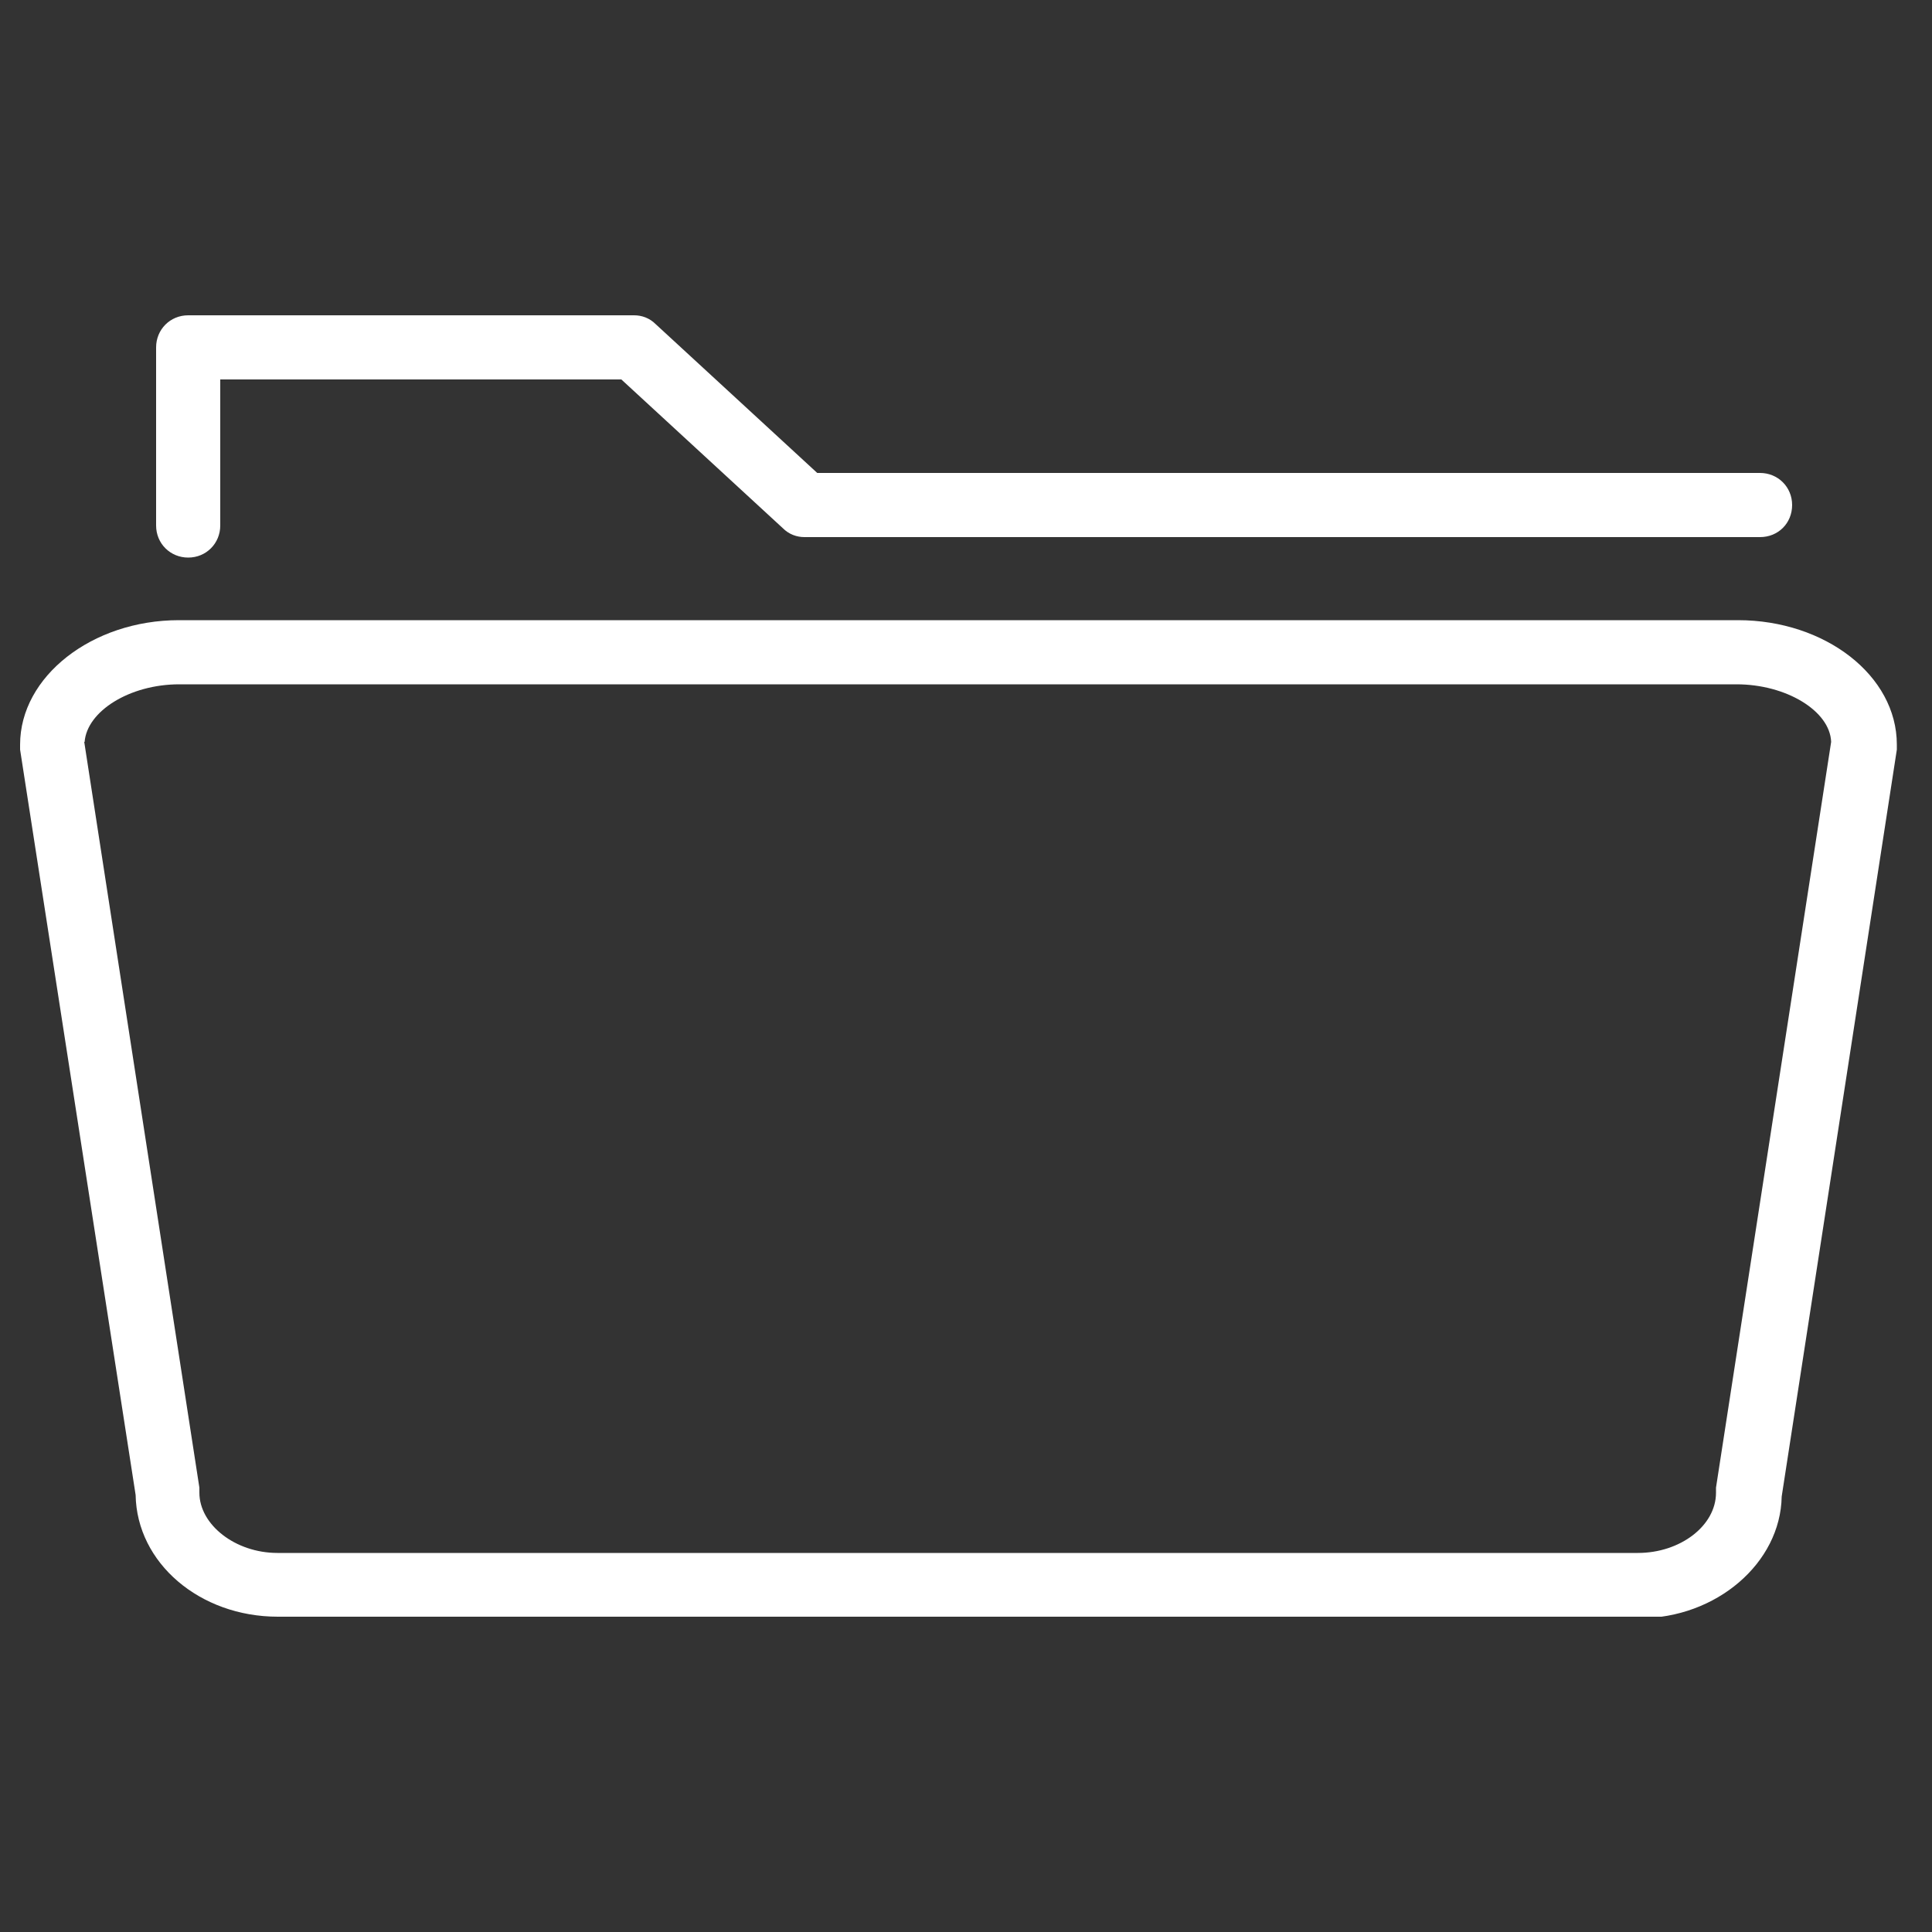 <?xml version="1.0" encoding="UTF-8"?>
<svg xmlns="http://www.w3.org/2000/svg" width="50" height="50" version="1.1" xmlns:xlink="http://www.w3.org/1999/xlink" viewBox="0 0 50 50">
  <rect x="0" y="0" width="50" height="50" fill="#333333" stroke="none"/>
  <!-- Generator: Adobe Illustrator 29.3.0, SVG Export Plug-In . SVG Version: 2.1.0 Build 146)  -->
  <defs>
    <style>
      .st0 {
        fill: #231f20;
      }

      .st1 {
        fill: #fff;
      }

      .st2 {
        fill: none;
      }

      .st3 {
        display: none;
      }

      .st4 {
        clip-path: url(#clippath);
      }
    </style>
    <clipPath id="clippath">
      <rect class="st2" x=".52" y="8.16" width="48.57" height="33.68"/>
    </clipPath>
  </defs>
  <g id="Background" class="st3">
    <rect class="st0" width="50" height="50"/>
  </g>
  <g id="Icon">
    <g id="Icon1" data-name="Icon">
      <g class="st4">
        <g>
          <path class="st1" d="M42.42,41.84H7.19c-2.02,0-3.65-1.39-3.68-3.15L.52,19.4v-.13c0-1.76,1.86-3.22,4.11-3.22h40.35c2.25,0,4.11,1.43,4.11,3.22v.13l-2.98,19.33c-.03,1.72-1.69,3.15-3.68,3.15v-.03h0ZM2.18,19.2l2.98,19.3v.13c0,.83.93,1.56,2.02,1.56h35.21c1.09,0,2.02-.7,2.02-1.56v-.13l2.98-19.3c-.03-.8-1.16-1.49-2.45-1.49H4.64c-1.29,0-2.39.7-2.45,1.49h0Z"/>
          <path class="st1" d="M4.87,14.43c-.46,0-.83-.36-.83-.83v-4.61c0-.46.36-.83.83-.83h11.54c.2,0,.4.07.56.23l4.18,3.85h24.4c.46,0,.83.36.83.83s-.36.83-.83.83h-24.73c-.2,0-.4-.07-.56-.23l-4.18-3.85H5.7v3.78c0,.46-.36.83-.83.83Z"/>
        </g>
      </g>
    </g>
  </g>
</svg>